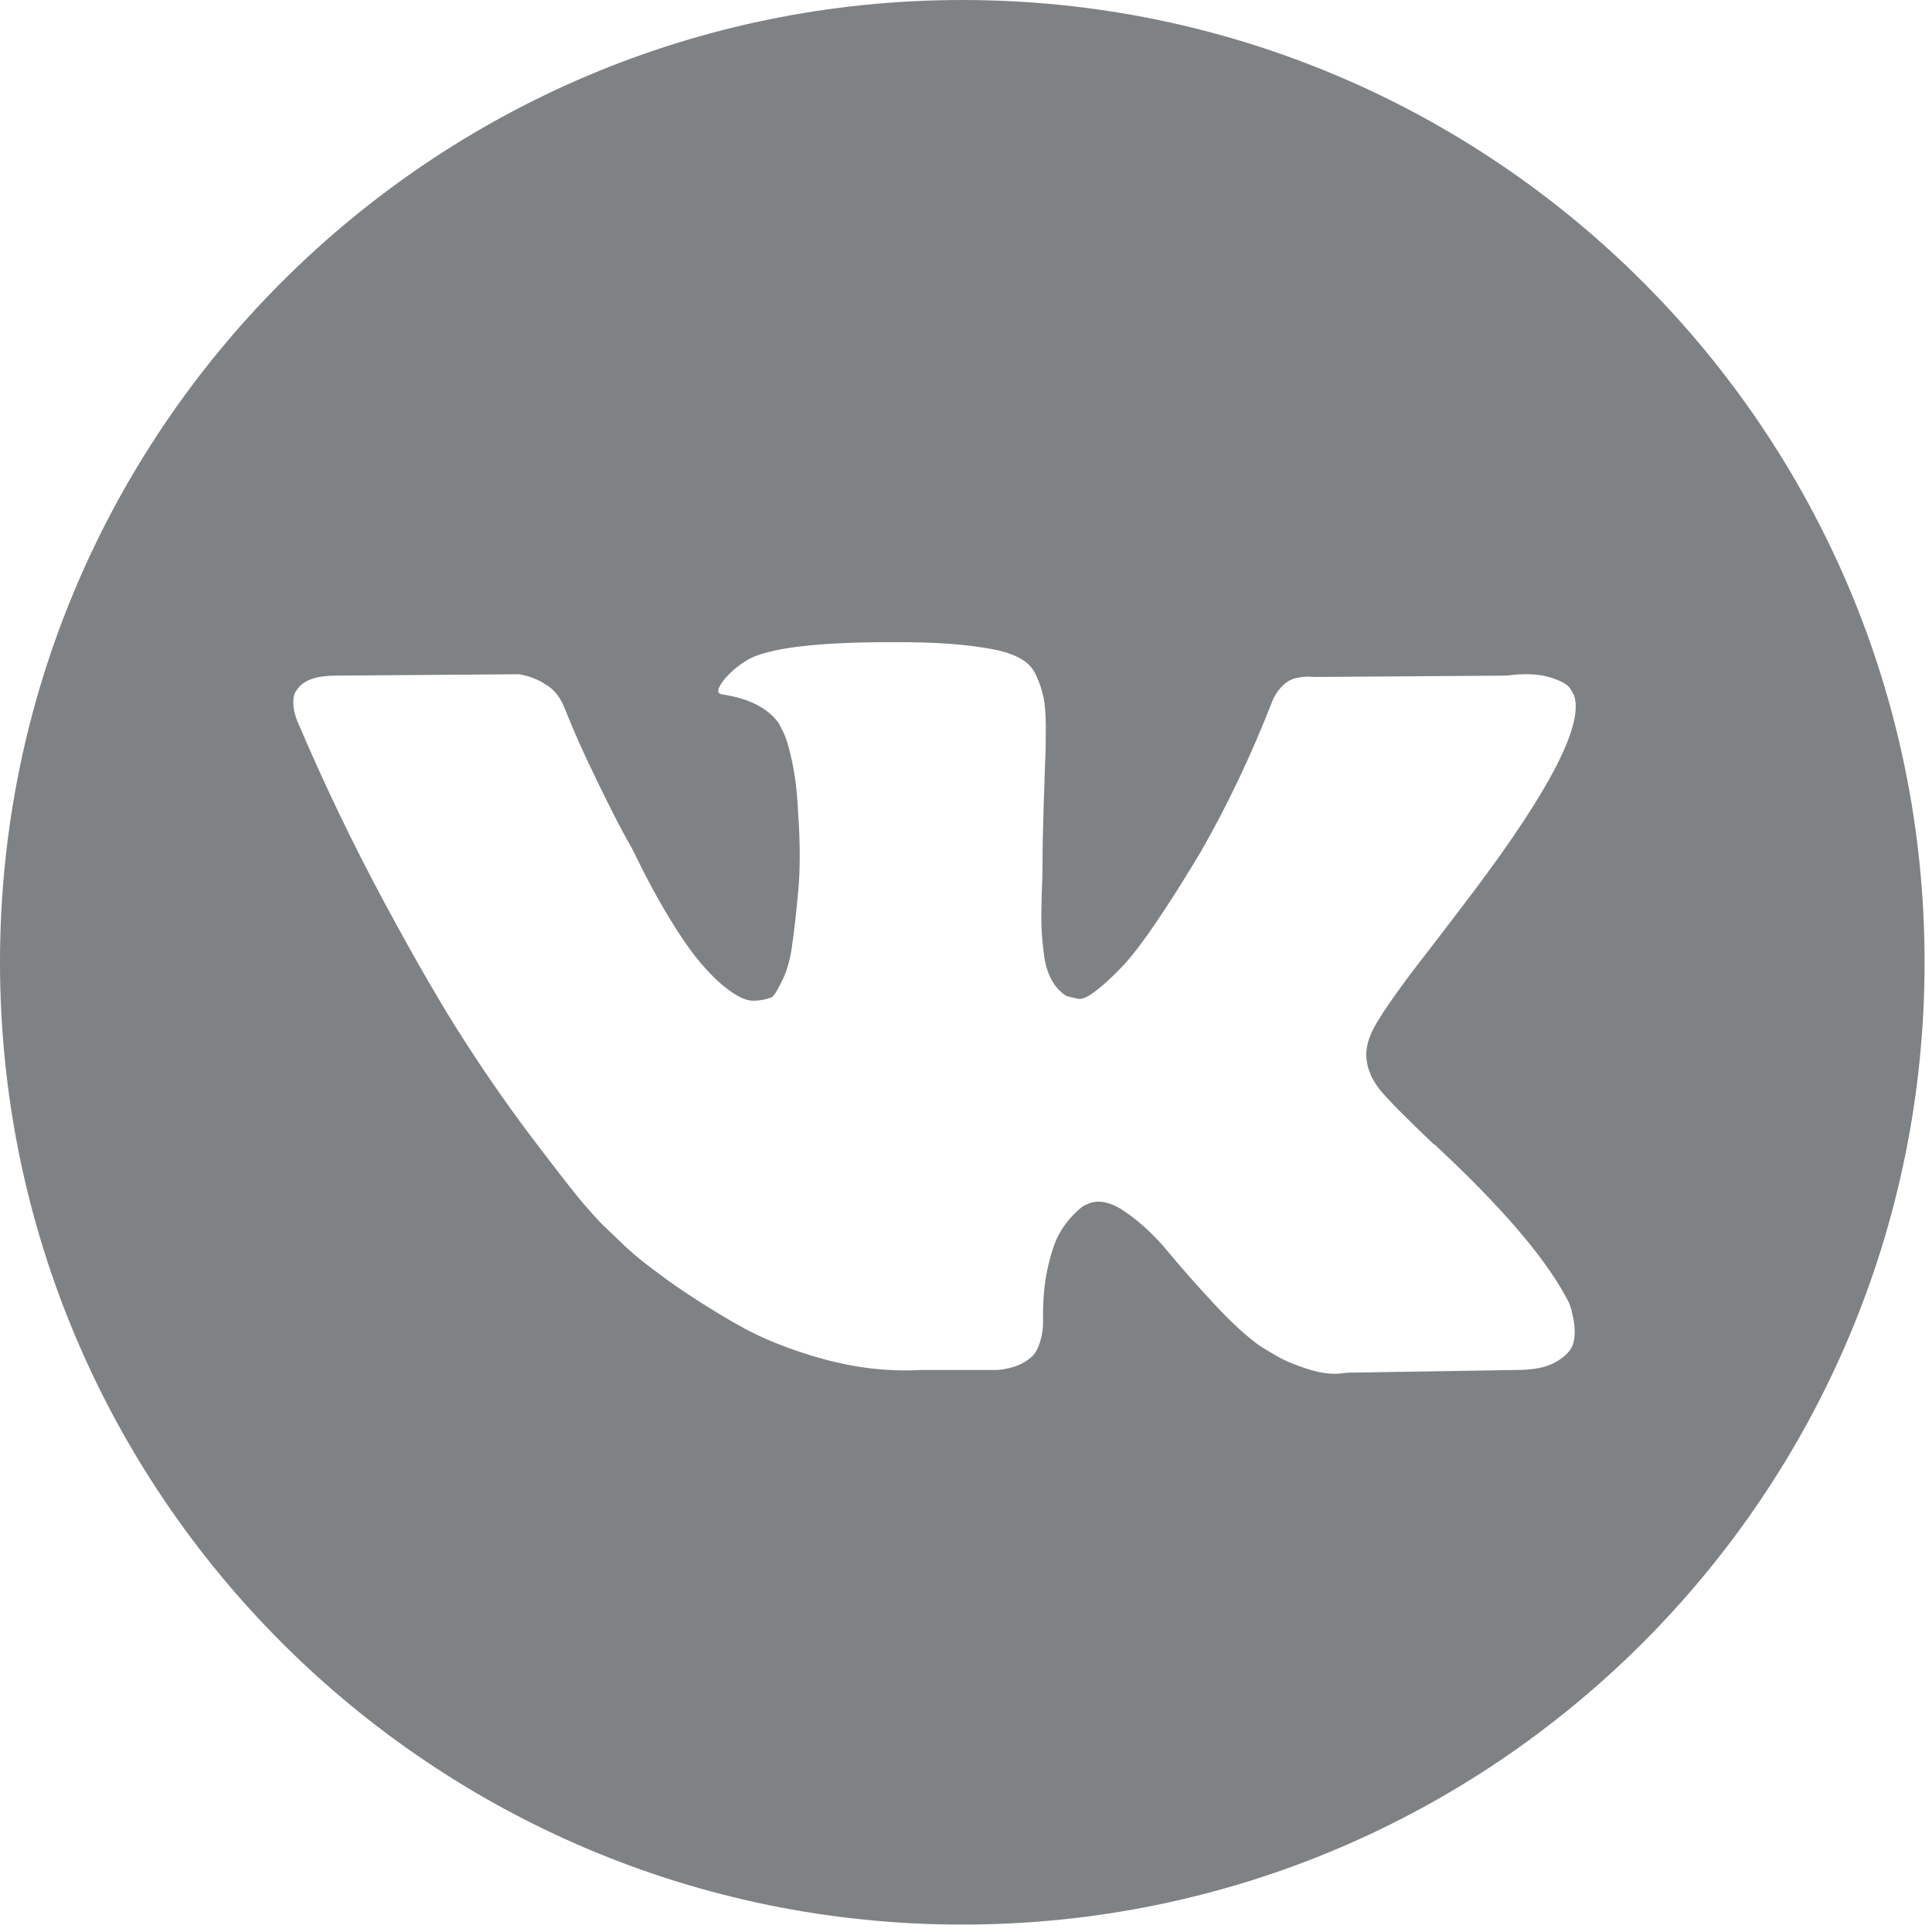<?xml version="1.0" encoding="UTF-8"?> <svg xmlns="http://www.w3.org/2000/svg" baseProfile="tiny-ps" viewBox="0 0 99 99" width="99" height="99"> <title>sn_vkontakte-svg</title> <style> tspan { white-space:pre } .shp0 { fill: #7f8284 } </style> <path id="Layer copy" fill-rule="evenodd" class="shp0" d="M98.62 49.31C98.62 76.55 76.55 98.62 49.31 98.62C22.08 98.62 0 76.55 0 49.31C0 22.08 22.08 0 49.31 0C76.55 0 98.62 22.08 98.62 49.31ZM70.22 53.06C70.49 52.35 71.52 50.86 73.3 48.58C74.23 47.37 74.97 46.4 75.52 45.67C79.47 40.42 81.18 37.07 80.65 35.61L80.45 35.27C80.31 35.06 79.96 34.87 79.39 34.7C78.82 34.53 78.09 34.5 77.2 34.62L67.34 34.69C67.11 34.66 66.89 34.67 66.66 34.7C66.43 34.74 66.28 34.77 66.21 34.81C66.14 34.84 66.09 34.87 66.04 34.89L65.9 34.99C65.79 35.06 65.67 35.18 65.53 35.35C65.39 35.53 65.28 35.72 65.19 35.95C64.11 38.71 62.89 41.28 61.53 43.65C60.68 45.07 59.91 46.29 59.2 47.33C58.49 48.37 57.9 49.13 57.42 49.62C56.94 50.11 56.51 50.51 56.12 50.8C55.73 51.1 55.44 51.22 55.23 51.18C55.03 51.13 54.83 51.09 54.65 51.04C54.33 50.84 54.07 50.56 53.88 50.2C53.69 49.85 53.55 49.41 53.49 48.87C53.42 48.33 53.38 47.87 53.37 47.48C53.35 47.1 53.36 46.55 53.38 45.84C53.41 45.13 53.42 44.66 53.42 44.4C53.42 43.54 53.44 42.6 53.47 41.58C53.5 40.57 53.53 39.76 53.55 39.17C53.58 38.58 53.59 37.95 53.59 37.29C53.59 36.63 53.55 36.11 53.47 35.73C53.39 35.35 53.27 34.99 53.11 34.64C52.95 34.28 52.72 34.01 52.41 33.82C52.1 33.62 51.72 33.47 51.26 33.35C50.05 33.08 48.51 32.93 46.64 32.91C42.4 32.86 39.67 33.14 38.46 33.73C37.99 33.98 37.55 34.32 37.16 34.76C36.75 35.26 36.7 35.53 36.99 35.58C38.36 35.78 39.33 36.27 39.9 37.05L40.11 37.46C40.27 37.76 40.43 38.28 40.59 39.03C40.75 39.79 40.85 40.62 40.89 41.53C41.01 43.2 41.01 44.62 40.89 45.81C40.78 46.99 40.67 47.92 40.57 48.58C40.47 49.24 40.31 49.78 40.11 50.19C39.9 50.6 39.77 50.85 39.7 50.94C39.63 51.03 39.57 51.09 39.53 51.11C39.23 51.22 38.92 51.28 38.6 51.28C38.28 51.28 37.89 51.12 37.44 50.8C36.98 50.48 36.51 50.04 36.02 49.48C35.53 48.93 34.97 48.14 34.36 47.14C33.74 46.14 33.1 44.95 32.44 43.58L31.89 42.59C31.55 41.95 31.08 41.02 30.49 39.8C29.9 38.58 29.37 37.4 28.92 36.26C28.73 35.78 28.46 35.42 28.1 35.16L27.93 35.06C27.81 34.97 27.63 34.87 27.38 34.77C27.13 34.67 26.86 34.59 26.59 34.55L17.22 34.62C16.26 34.62 15.61 34.83 15.27 35.27L15.13 35.47C15.06 35.59 15.03 35.77 15.03 36.02C15.03 36.27 15.09 36.58 15.23 36.94C16.6 40.16 18.09 43.26 19.7 46.25C21.31 49.24 22.7 51.64 23.89 53.47C25.07 55.3 26.28 57.02 27.52 58.64C28.75 60.26 29.56 61.29 29.96 61.75C30.36 62.21 30.67 62.55 30.9 62.78L31.76 63.6C32.3 64.15 33.11 64.8 34.17 65.57C35.23 66.33 36.4 67.08 37.69 67.82C38.98 68.57 40.48 69.17 42.19 69.64C43.9 70.11 45.57 70.29 47.19 70.2L51.12 70.2C51.92 70.13 52.52 69.88 52.94 69.45L53.07 69.28C53.16 69.14 53.25 68.93 53.33 68.64C53.41 68.36 53.45 68.04 53.45 67.7C53.43 66.72 53.5 65.84 53.67 65.05C53.84 64.26 54.04 63.67 54.25 63.27C54.47 62.87 54.72 62.54 54.99 62.26C55.26 61.99 55.46 61.82 55.57 61.77C55.69 61.71 55.78 61.67 55.85 61.65C56.39 61.46 57.04 61.64 57.78 62.18C58.52 62.71 59.22 63.37 59.87 64.16C60.52 64.95 61.3 65.83 62.21 66.81C63.12 67.79 63.92 68.52 64.61 69L65.29 69.41C65.75 69.69 66.34 69.94 67.07 70.17C67.8 70.4 68.44 70.45 68.99 70.34L77.74 70.2C78.61 70.2 79.28 70.06 79.76 69.77C80.24 69.49 80.53 69.17 80.62 68.83C80.71 68.49 80.71 68.1 80.64 67.67C80.56 67.24 80.48 66.93 80.4 66.76C80.32 66.59 80.24 66.45 80.17 66.33C79.03 64.28 76.85 61.76 73.64 58.77L73.57 58.7L73.54 58.67L73.5 58.64L73.47 58.64C72.01 57.24 71.08 56.31 70.7 55.83C69.99 54.92 69.83 53.99 70.22 53.06Z"></path> </svg> 